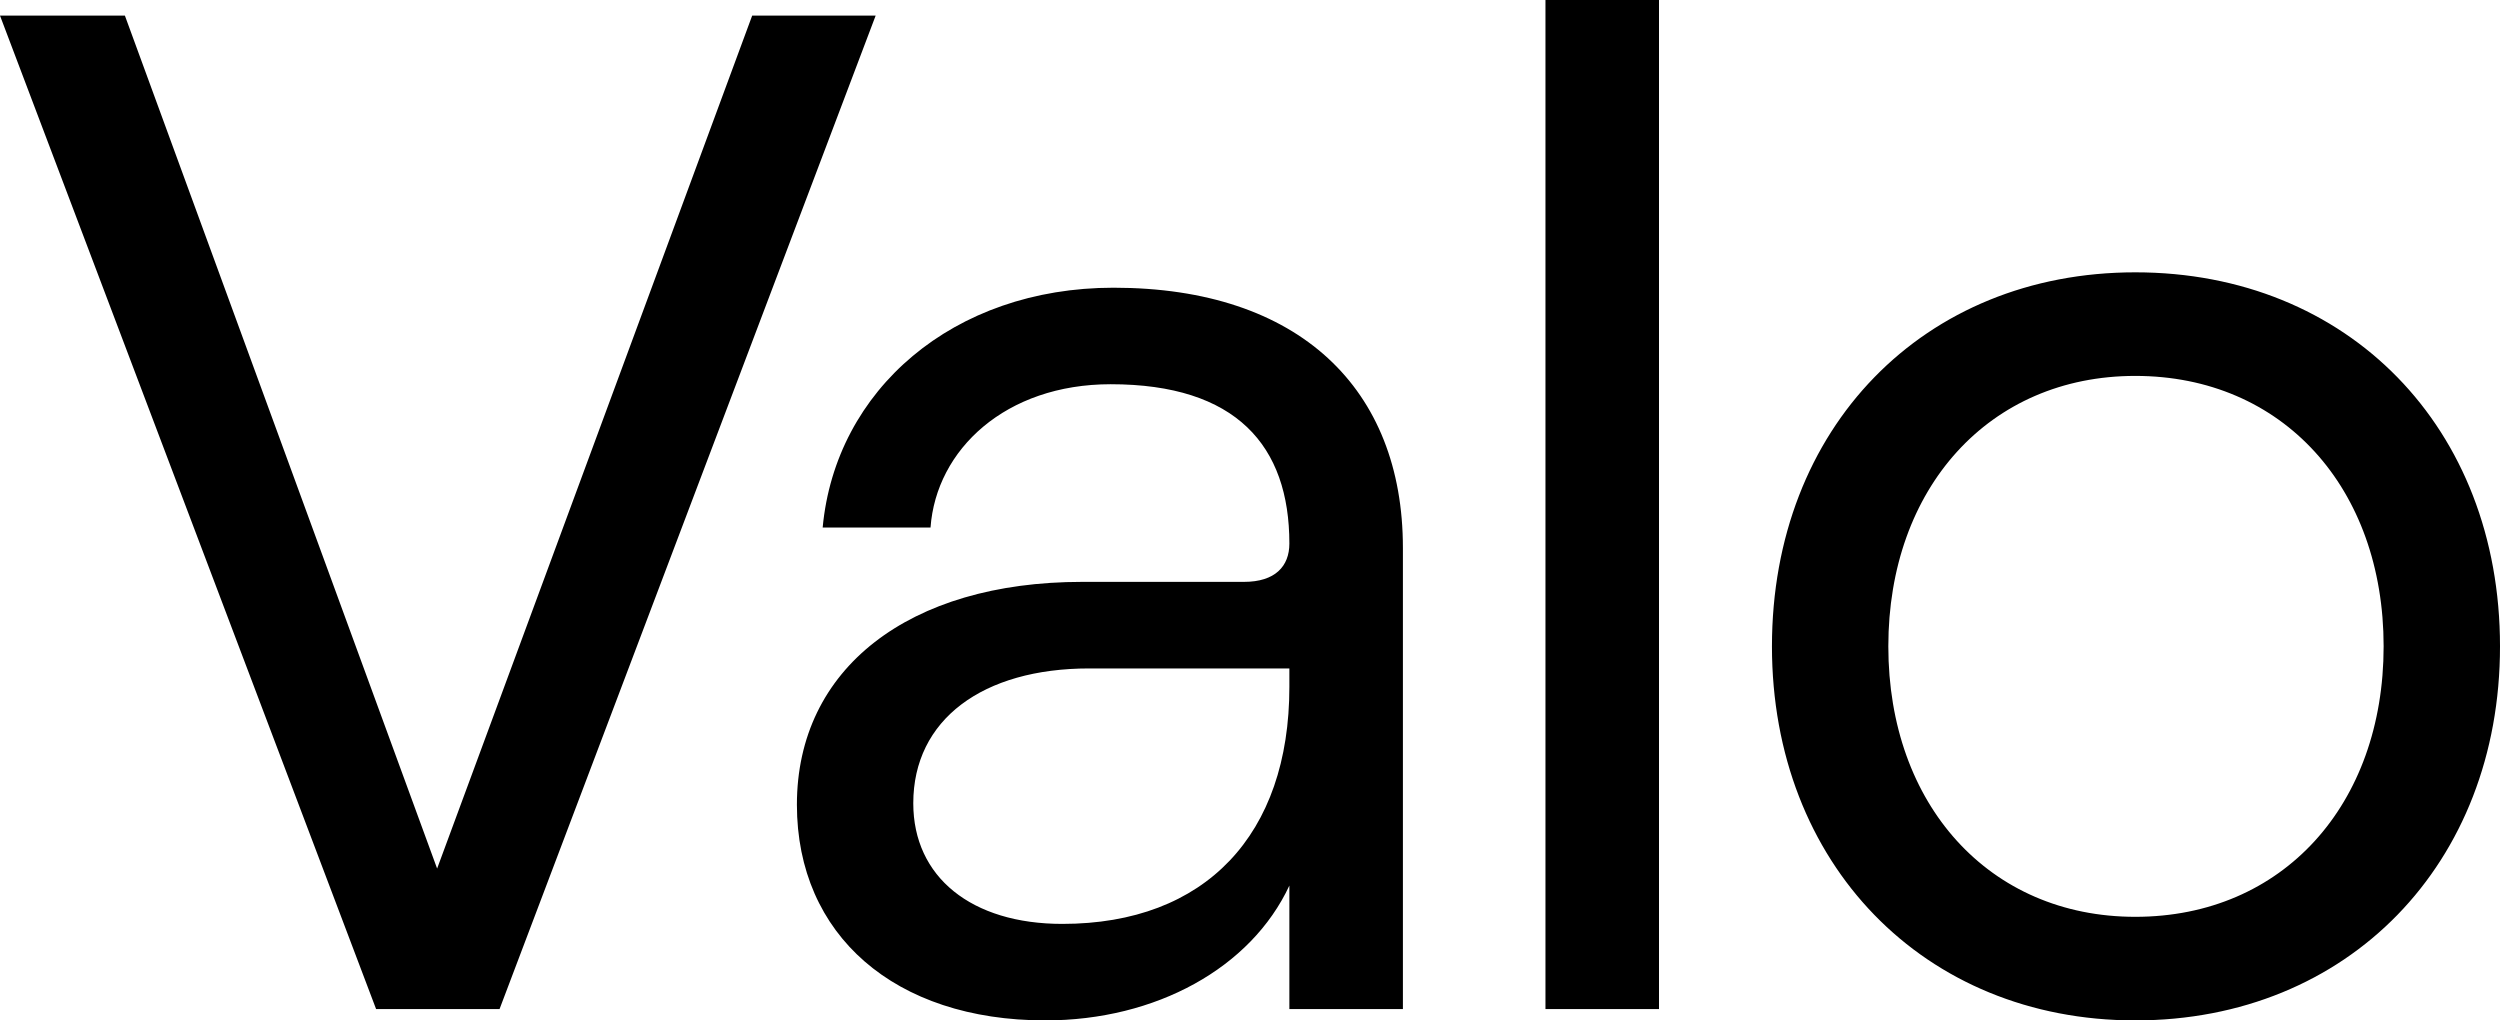 <svg id="valo-wordmark" class="fill-current" xmlns="http://www.w3.org/2000/svg" viewBox="0 0 601.013 245.311"><title>Valo</title><path d="M199.493 381.098h30.025l75.06 205.052 75.743-205.052h29.684L319.59 619.925h-29.683zm337.266 127.943v110.884h-27.294v-29.683c-9.213 19.79-32.072 32.413-58.684 32.413-36.166 0-59.708-20.471-59.708-51.86 0-32.754 26.954-53.565 68.579-53.565h38.895c7.505 0 10.918-3.753 10.918-9.212 0-23.543-12.772-38.302-42.965-38.302-25.247 0-41.939 15.693-43.304 34.457h-25.93c3.071-33.093 31.363-57.66 69.918-57.66 44.694 0 69.575 24.315 69.575 62.528zm-27.294 33.437v-4.438h-48.107c-25.59 0-42.308 12.283-42.308 32.414 0 17.741 13.99 29.001 35.825 29.001 34.459 0 54.59-21.494 54.59-56.977zm61.566-165.133h27.294v242.58h-27.294zm54.449 155.391c0-52.57 36.505-89.922 87.343-89.922 51.177 0 87.684 37.353 87.684 89.922 0 52.22-36.507 89.92-87.684 89.92-50.838 0-87.344-37.7-87.344-89.92zm147.05 0c0-38.045-24.225-65.02-59.707-65.02-35.142 0-59.366 26.976-59.366 65.02 0 38.042 24.224 65.017 59.366 65.017 35.482 0 59.706-26.975 59.706-65.017z" transform="translate(-199.493 -377.345)"></path></svg>
